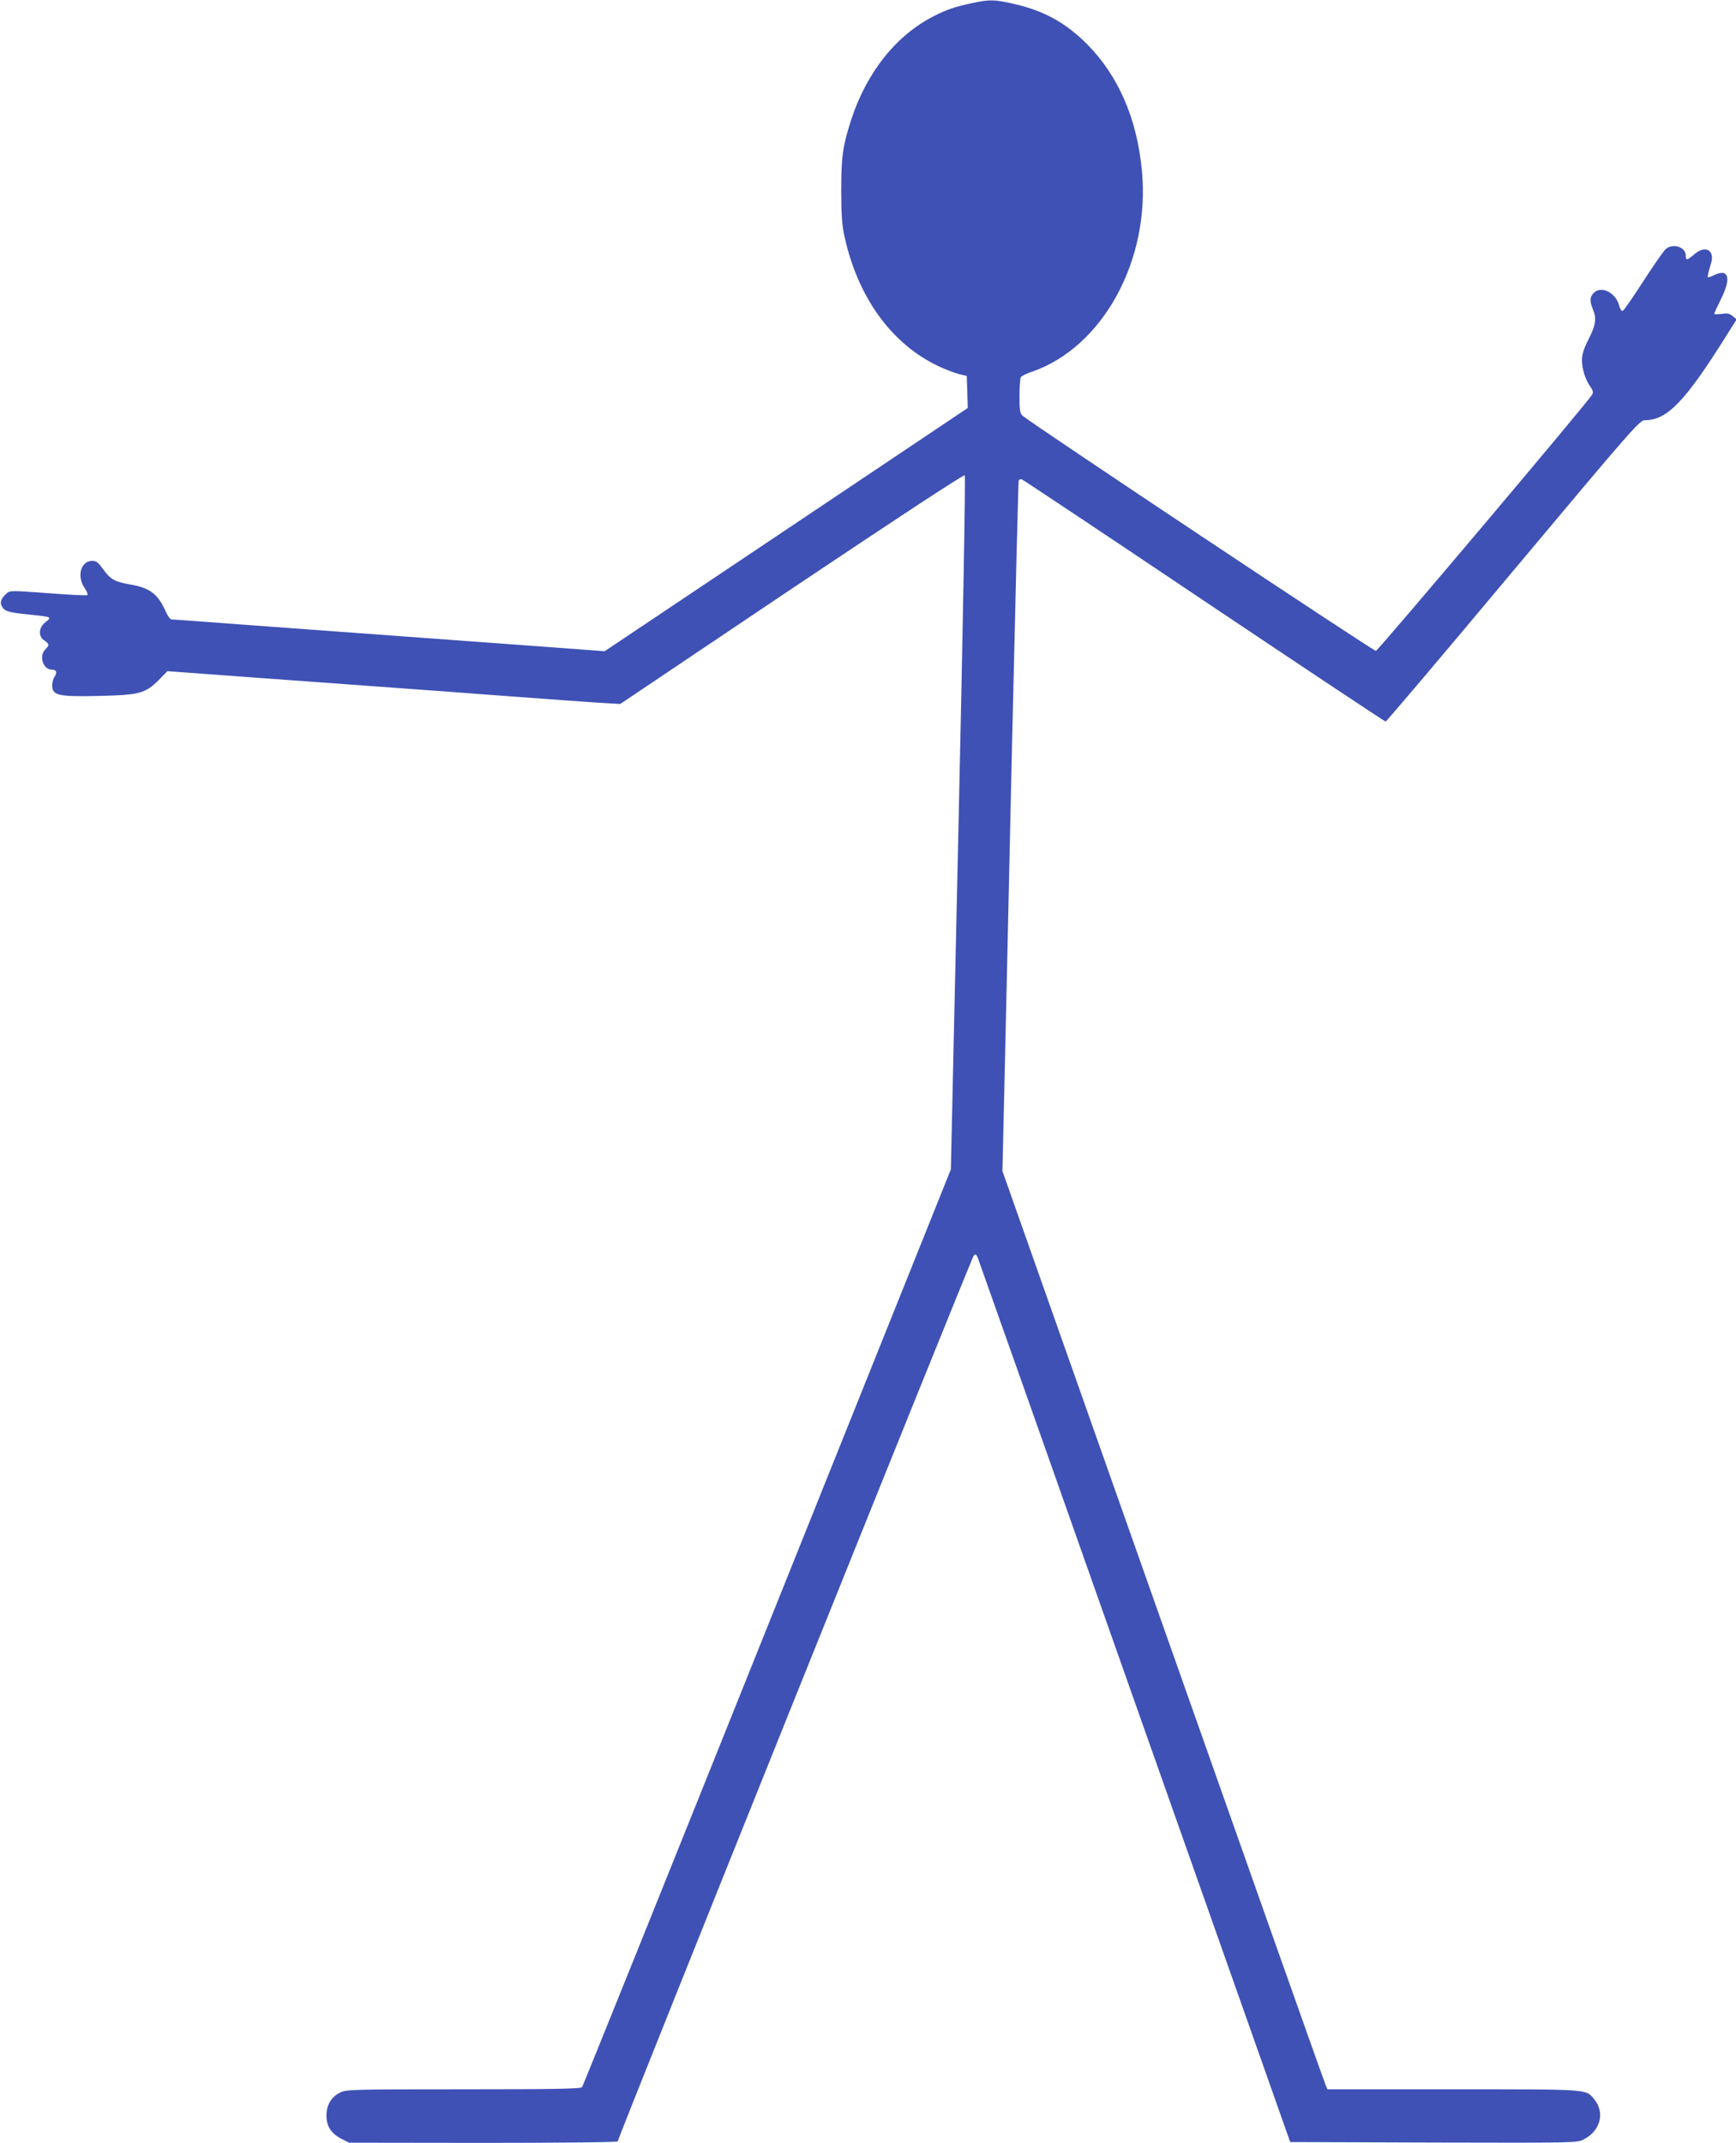 <?xml version="1.0" standalone="no"?>
<!DOCTYPE svg PUBLIC "-//W3C//DTD SVG 20010904//EN"
 "http://www.w3.org/TR/2001/REC-SVG-20010904/DTD/svg10.dtd">
<svg version="1.0" xmlns="http://www.w3.org/2000/svg"
 width="1037pt" height="1280pt" viewBox="0 0 1037 1280"
 preserveAspectRatio="xMidYMid meet">
<g transform="translate(0,1280) scale(0.1,-0.1)"
fill="#3f51b5" stroke="none">
<path d="M5805 12781 c-103 -22 -146 -37 -220 -74 -227 -112 -407 -336 -500
-621 -51 -159 -60 -221 -60 -426 0 -142 5 -205 19 -270 79 -364 280 -643 559
-776 42 -20 98 -41 124 -48 l48 -12 3 -96 3 -95 -1085 -727 -1084 -726 -334
25 c-183 13 -583 43 -888 65 -305 22 -735 54 -954 70 -220 17 -405 30 -412 30
-7 0 -22 21 -34 47 -46 105 -95 142 -214 162 -91 16 -116 30 -160 91 -29 40
-42 50 -64 50 -69 0 -95 -91 -47 -162 14 -20 21 -39 16 -43 -5 -3 -111 2 -235
12 -221 16 -226 16 -247 -2 -32 -30 -41 -52 -29 -75 16 -31 39 -38 156 -50
144 -15 146 -15 106 -46 -42 -33 -45 -85 -7 -110 30 -20 31 -28 5 -54 -39 -39
-12 -120 39 -120 29 0 34 -16 16 -44 -9 -14 -15 -39 -13 -58 5 -53 44 -60 278
-55 241 5 279 15 358 95 l52 53 488 -36 c268 -19 669 -49 892 -65 223 -16 466
-34 540 -40 267 -20 676 -50 730 -52 l55 -3 1024 688 c600 402 1028 684 1034
678 5 -5 -10 -866 -37 -2077 l-46 -2069 -1097 -2735 c-603 -1504 -1101 -2741
-1106 -2747 -7 -10 -161 -13 -709 -13 -675 0 -700 -1 -737 -20 -53 -26 -81
-75 -81 -137 0 -64 29 -108 90 -139 l45 -23 803 -1 c491 0 802 4 802 9 0 19
2113 5276 2126 5290 11 12 14 11 24 -10 5 -13 428 -1207 938 -2654 l929 -2630
857 -3 c834 -2 858 -2 895 18 102 51 130 162 63 242 -51 60 -22 58 -842 58
l-751 0 -13 33 c-8 17 -445 1252 -971 2742 l-957 2710 11 475 c6 261 27 1186
46 2055 20 869 38 1586 40 1594 3 7 12 11 20 7 8 -3 498 -329 1089 -726 591
-396 1078 -720 1083 -720 5 0 348 405 762 900 710 848 756 900 786 900 134 0
241 111 490 509 l59 93 -24 20 c-19 16 -33 18 -67 13 -24 -3 -43 -3 -43 1 0 3
18 43 40 87 64 127 46 186 -42 143 -17 -9 -33 -14 -36 -11 -3 2 3 30 13 61 13
43 15 61 6 80 -15 34 -58 32 -101 -6 -43 -36 -50 -37 -50 -7 0 51 -75 76 -119
40 -12 -10 -72 -96 -134 -192 -62 -96 -117 -176 -124 -178 -7 -3 -16 12 -22
35 -21 75 -106 117 -150 73 -25 -25 -26 -49 -6 -98 23 -56 18 -93 -25 -178
-30 -59 -40 -91 -40 -126 0 -53 20 -117 50 -159 16 -22 18 -34 11 -47 -24 -43
-1278 -1528 -1292 -1531 -14 -2 -2062 1361 -2111 1405 -15 13 -18 33 -18 117
0 56 4 107 8 113 4 7 34 22 65 32 425 146 710 668 658 1204 -30 310 -140 563
-326 752 -129 129 -257 200 -435 241 -122 28 -147 28 -255 5z"/>
</g>
</svg>
